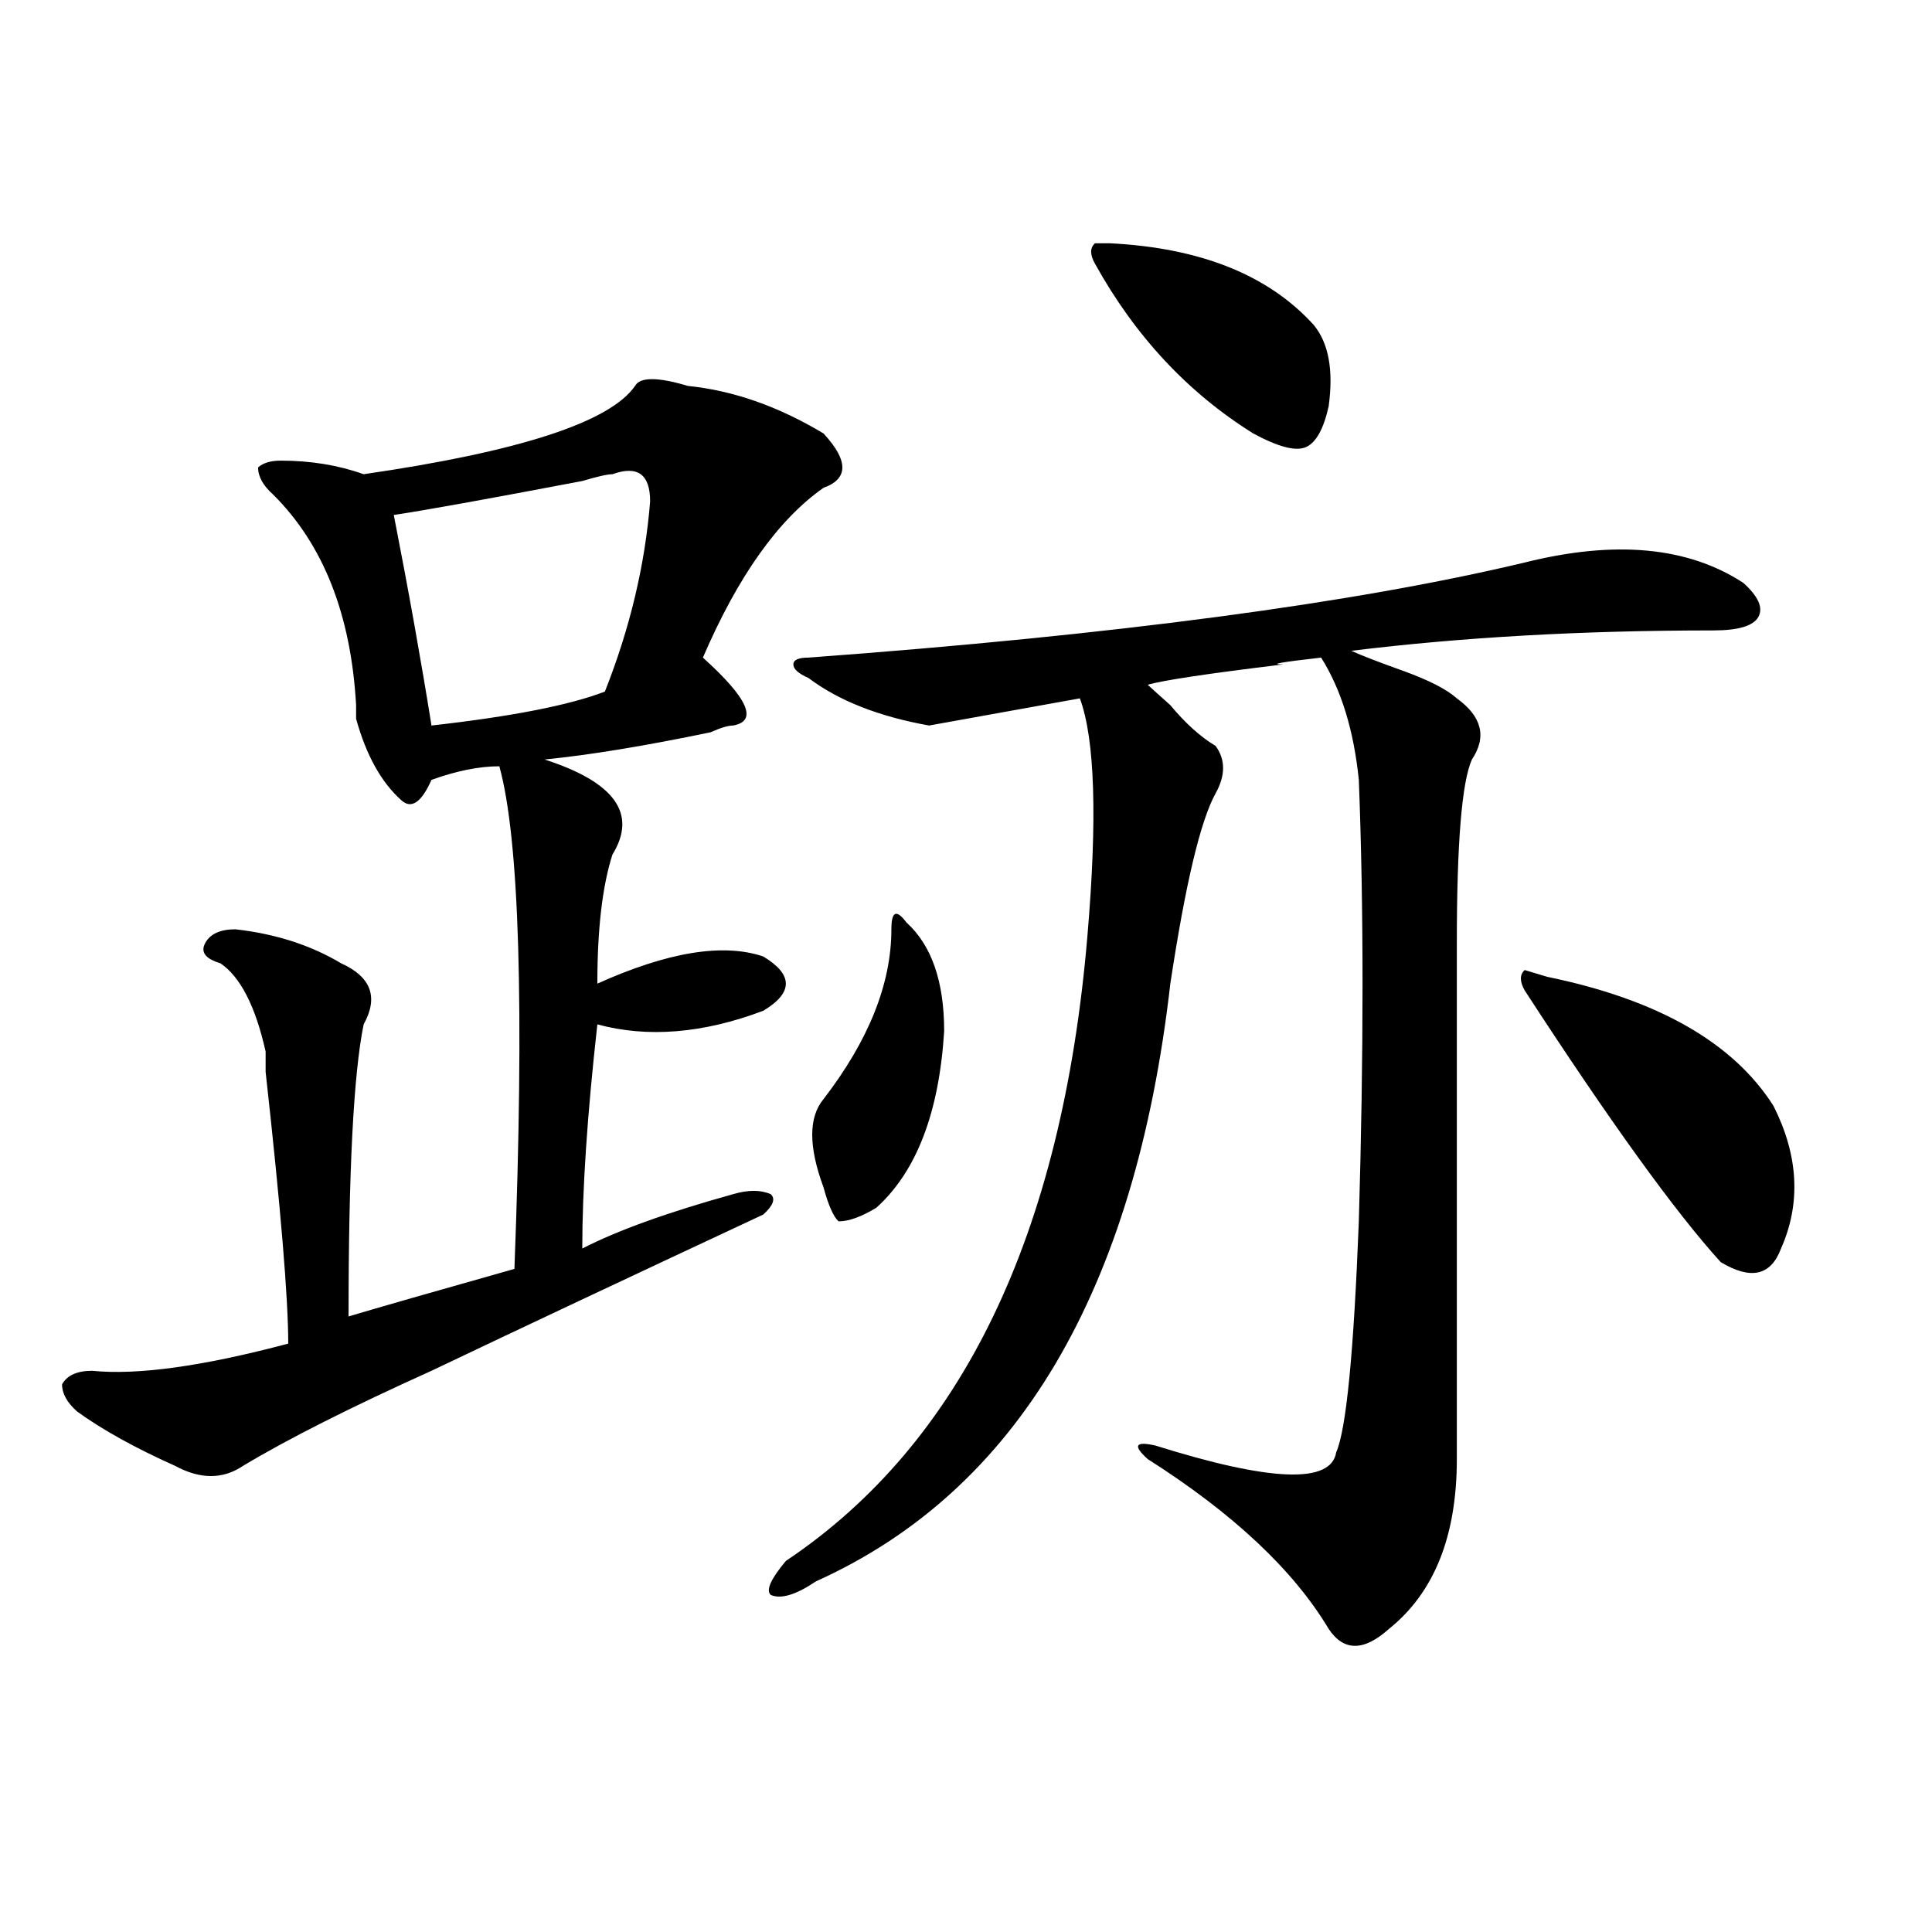 <?xml version="1.0" encoding="utf-8"?>
<!-- Generator: Adobe Illustrator 16.0.0, SVG Export Plug-In . SVG Version: 6.00 Build 0)  -->
<!DOCTYPE svg PUBLIC "-//W3C//DTD SVG 1.1//EN" "http://www.w3.org/Graphics/SVG/1.1/DTD/svg11.dtd">
<svg version="1.1" id="图层_1" xmlns="http://www.w3.org/2000/svg" xmlns:xlink="http://www.w3.org/1999/xlink" x="0px" y="0px"
	 width="1000px" height="1000px" viewBox="0 0 1000 1000" enable-background="new 0 0 1000 1000" xml:space="preserve">
<path d="M356.016,199.75c23.414,2.362,46.828,10.547,70.242,24.609c12.987,14.063,12.987,23.456,0,28.125
	c-23.414,16.425-44.267,45.703-62.438,87.891c23.414,21.094,28.597,32.85,15.609,35.156c-2.622,0-6.524,1.209-11.707,3.516
	c-33.841,7.031-62.438,11.756-85.852,14.063c36.401,11.756,48.108,28.125,35.121,49.219c-5.243,16.425-7.805,38.672-7.805,66.797
	c36.401-16.369,64.999-21.094,85.852-14.063c15.609,9.394,15.609,18.787,0,28.125c-31.219,11.756-59.876,14.063-85.852,7.031
	c-5.243,46.912-7.805,85.584-7.805,116.016c18.171-9.338,44.206-18.731,78.047-28.125c7.805-2.307,14.269-2.307,19.512,0
	c2.562,2.362,1.28,5.878-3.902,10.547c-70.242,32.85-127.497,59.766-171.703,80.859c-41.646,18.787-74.145,35.156-97.559,49.219
	c-10.427,7.031-22.134,7.031-35.121,0c-20.853-9.338-37.743-18.731-50.73-28.125c-5.243-4.669-7.805-9.338-7.805-14.063
	c2.562-4.669,7.805-7.031,15.609-7.031c23.414,2.362,57.194-2.307,101.461-14.063c0-23.4-3.902-70.313-11.707-140.625
	c0-4.669,0-8.185,0-10.547c-5.243-23.4-13.048-38.672-23.414-45.703c-7.805-2.307-10.427-5.822-7.805-10.547
	c2.562-4.669,7.805-7.031,15.609-7.031c20.792,2.362,39.023,8.24,54.633,17.578c15.609,7.031,19.512,17.578,11.707,31.641
	c-5.243,25.818-7.805,76.19-7.805,151.172c15.609-4.669,44.206-12.854,85.852-24.609c5.183-135.9,2.562-222.638-7.805-260.156
	c-10.427,0-22.134,2.362-35.121,7.031c-5.243,11.756-10.427,15.271-15.609,10.547c-10.427-9.338-18.231-23.4-23.414-42.188v-7.031
	c-2.622-46.856-16.95-83.166-42.926-108.984c-5.243-4.669-7.805-9.339-7.805-14.063c2.562-2.308,6.464-3.516,11.707-3.516
	c15.609,0,29.878,2.362,42.926,7.031c80.608-11.7,127.437-26.917,140.484-45.703C331.261,195.081,340.406,195.081,356.016,199.75z
	 M316.992,245.453c-2.622,0-7.805,1.208-15.609,3.516c-49.45,9.394-81.949,15.271-97.559,17.578
	c7.805,39.881,14.269,76.19,19.512,108.984c41.585-4.669,71.522-10.547,89.754-17.578c12.987-32.794,20.792-65.588,23.414-98.438
	C336.504,245.453,329.979,240.784,316.992,245.453z M789.176,291.156c46.828-11.7,84.511-8.185,113.168,10.547
	c7.805,7.031,10.366,12.909,7.805,17.578c-2.622,4.725-10.427,7.031-23.414,7.031c-67.681,0-130.118,3.516-187.313,10.547
	c5.183,2.362,14.269,5.878,27.316,10.547c12.987,4.725,22.073,9.394,27.316,14.063c12.987,9.394,15.609,19.94,7.805,31.641
	c-5.243,11.756-7.805,43.396-7.805,94.922c0,100.8,0,189.844,0,267.188c0,39.881-11.707,69.104-35.121,87.891
	c-13.048,11.7-23.414,11.7-31.219,0c-18.231-30.487-49.45-59.766-93.656-87.891c-7.805-7.031-6.524-9.338,3.902-7.031
	c59.815,18.787,91.034,19.94,93.656,3.516c5.183-11.7,9.085-51.525,11.707-119.531c2.562-86.682,2.562-162.872,0-228.516
	c-2.622-25.763-9.146-46.856-19.512-63.281c-20.853,2.362-27.316,3.516-19.512,3.516c-39.023,4.725-62.438,8.24-70.242,10.547
	c2.562,2.362,6.464,5.878,11.707,10.547c7.805,9.394,15.609,16.425,23.414,21.094c5.183,7.031,5.183,15.271,0,24.609
	c-7.805,14.063-15.609,46.912-23.414,98.438c-18.231,159.412-79.388,262.519-183.41,309.375
	c-10.427,7.031-18.231,9.338-23.414,7.031c-2.622-2.362,0-8.24,7.805-17.578c91.034-60.919,143.046-168.75,156.094-323.438
	c5.183-60.919,3.902-101.953-3.902-123.047c-39.023,7.031-65.06,11.756-78.047,14.063c-26.036-4.669-46.828-12.854-62.438-24.609
	c-5.243-2.307-7.805-4.669-7.805-7.031c0-2.307,2.562-3.516,7.805-3.516C577.108,328.675,700.702,312.25,789.176,291.156z
	 M469.184,477.484c12.987,11.756,19.512,30.487,19.512,56.25c-2.622,42.188-14.329,72.675-35.121,91.406
	c-7.805,4.725-14.329,7.031-19.512,7.031c-2.622-2.307-5.243-8.185-7.805-17.578c-7.805-21.094-7.805-36.31,0-45.703
	c23.414-30.432,35.121-59.766,35.121-87.891C461.379,471.662,463.94,470.453,469.184,477.484z M574.547,125.922
	c46.828,2.362,81.949,16.425,105.363,42.188c7.805,9.394,10.366,23.456,7.805,42.188c-2.622,11.755-6.524,18.786-11.707,21.094
	c-5.243,2.362-14.329,0-27.316-7.031c-33.841-21.094-61.157-50.372-81.949-87.891c-2.622-4.669-2.622-8.185,0-10.547H574.547z
	 M800.883,505.609c57.194,11.756,96.218,34.003,117.07,66.797c12.987,25.818,14.269,50.428,3.902,73.828
	c-5.243,14.063-15.609,16.425-31.219,7.031c-23.414-25.763-57.255-72.619-101.461-140.625c-2.622-4.669-2.622-8.185,0-10.547
	L800.883,505.609z"/>
</svg>
